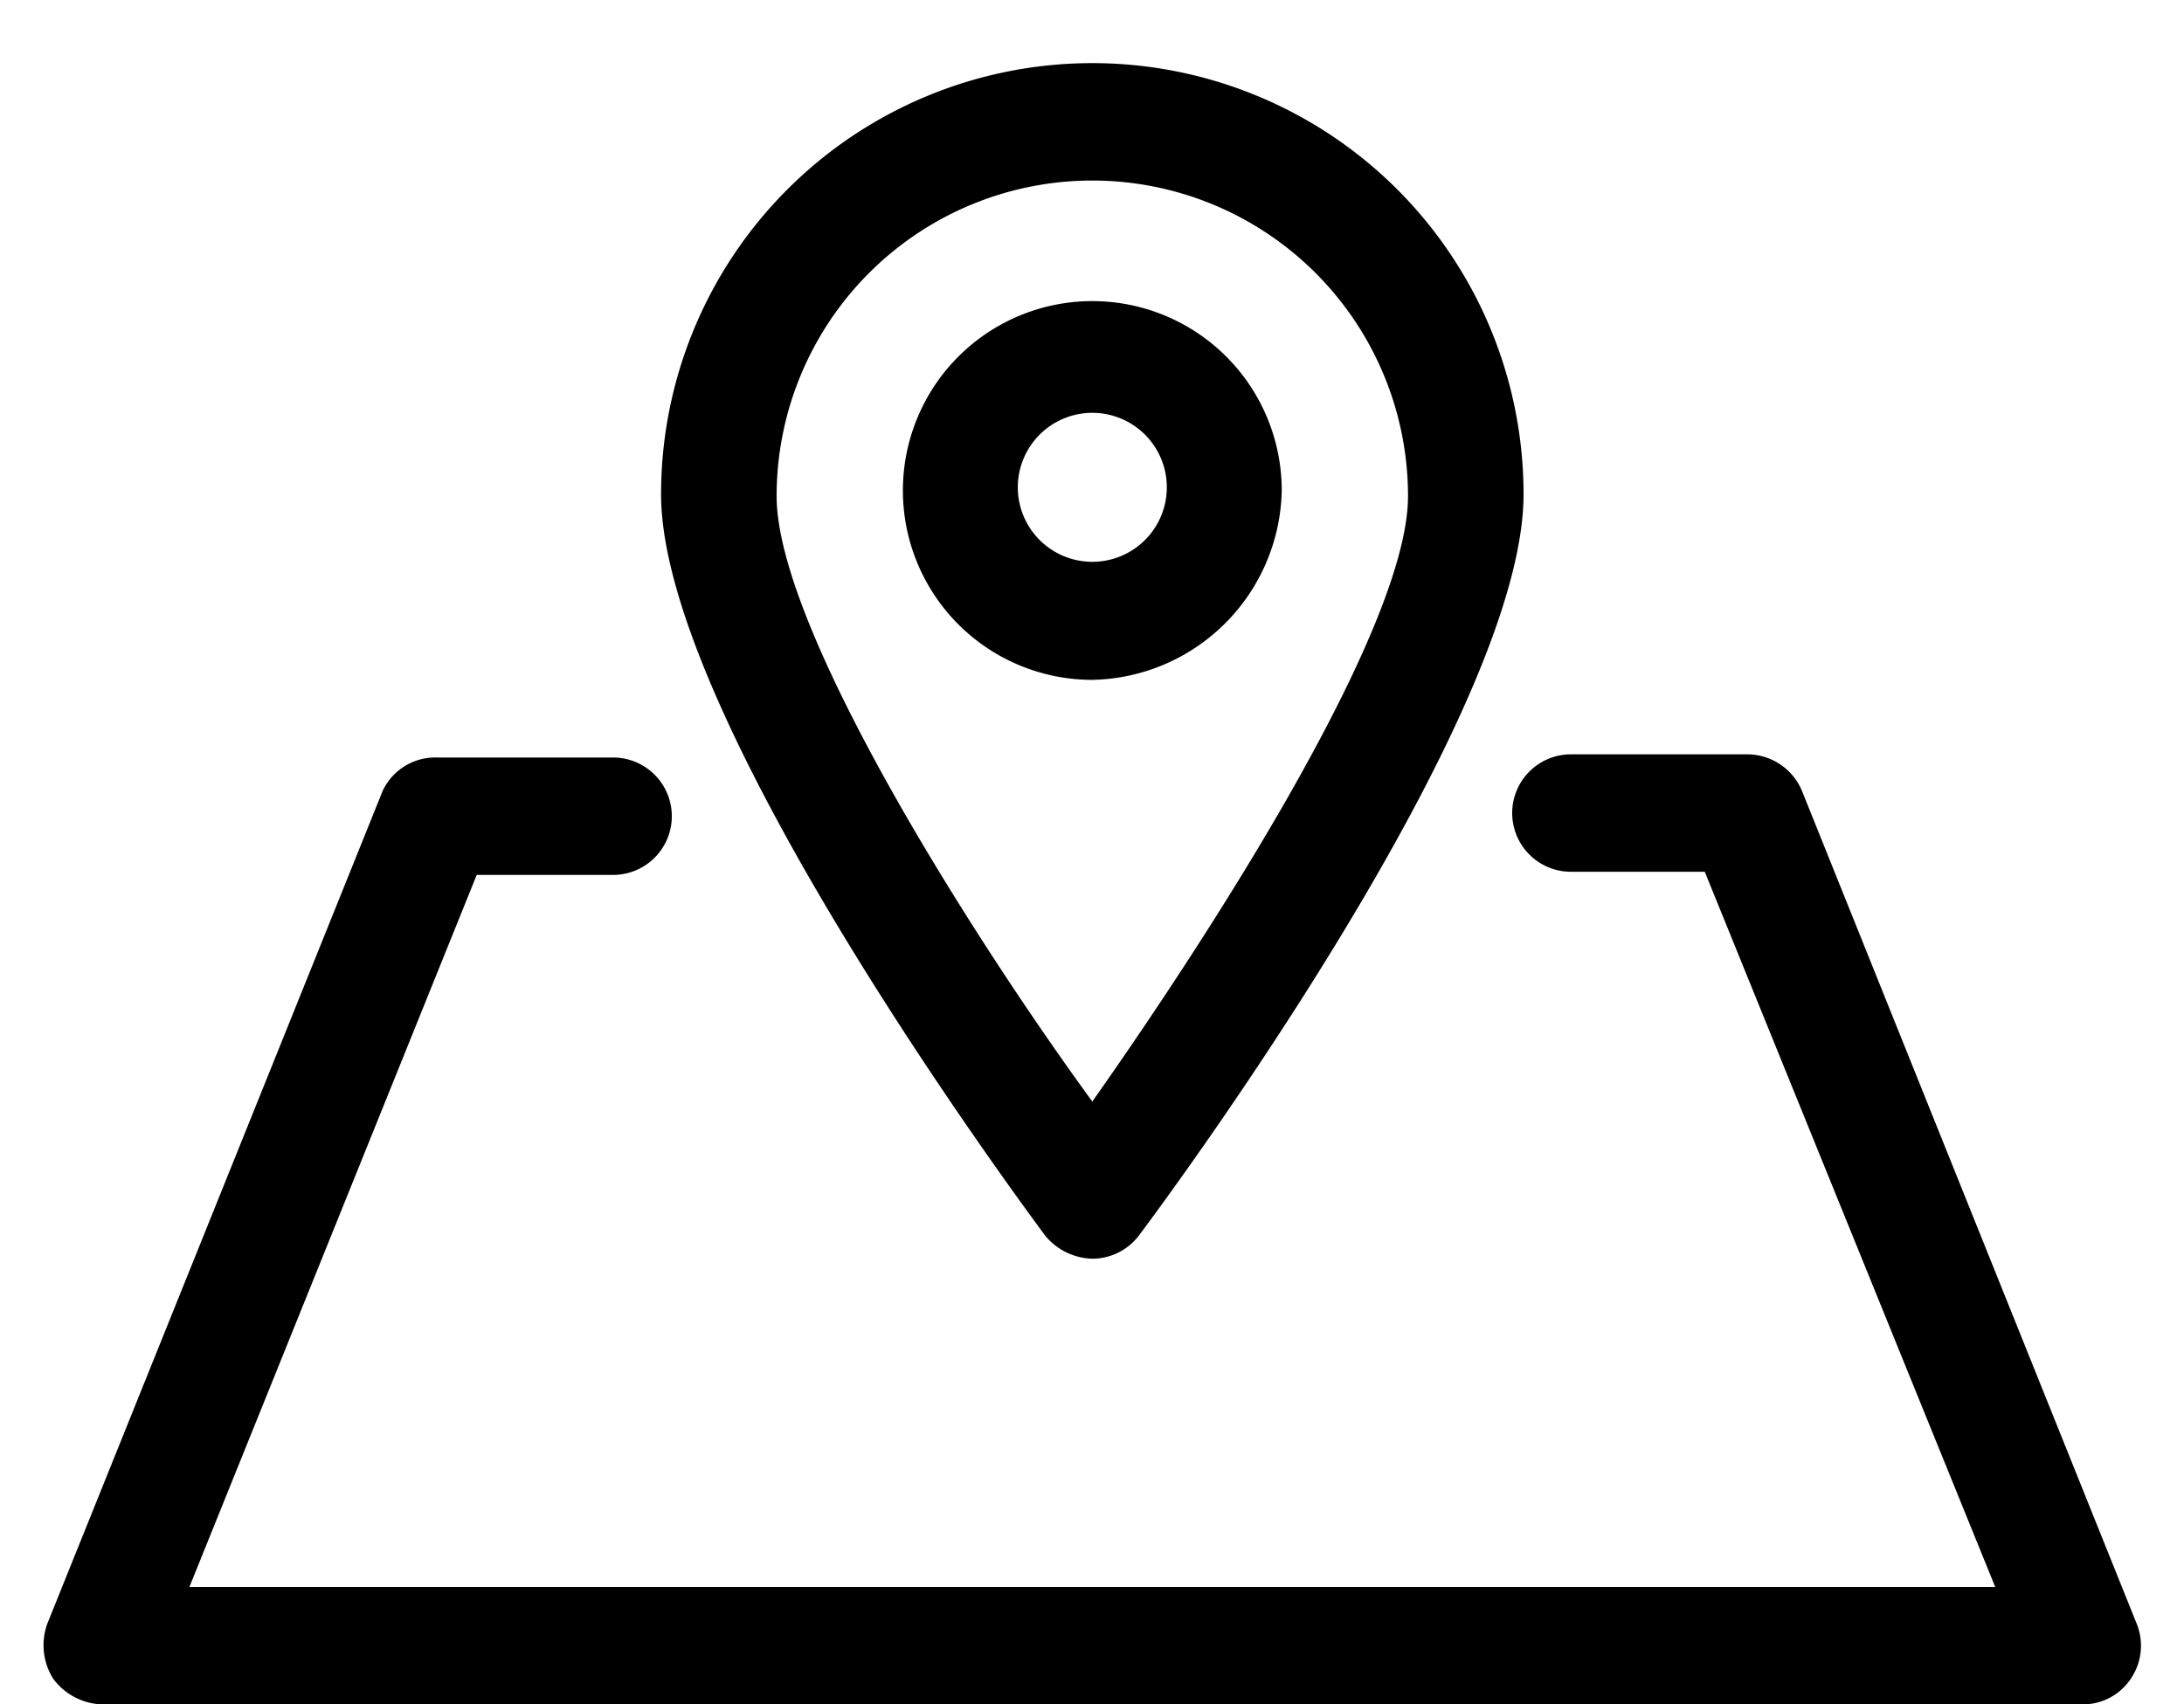 <svg xmlns="http://www.w3.org/2000/svg" width="34.59" height="27" viewBox="0 0 34.59 27"><rect width="34.59" height="27" fill="none"/><path d="M17.3,19.94h0a1,1,0,0,1-.75-.37c-.62-.84-6.08-8.27-6.08-11.74a6.83,6.83,0,1,1,13.66,0c0,3.47-5.46,10.9-6.09,11.74A.93.93,0,0,1,17.3,19.94Zm0-17.08a5,5,0,0,0-5,5c0,2.1,3.11,7,5,9.59,1.86-2.64,5-7.49,5-9.59A5,5,0,0,0,17.3,2.86Z"/><path d="M17.3,10.77a3,3,0,1,1,3-3A3.06,3.06,0,0,1,17.3,10.77Zm0-4.23a1.18,1.18,0,1,0,1.18,1.18A1.18,1.18,0,0,0,17.3,6.54Z"/><path d="M33,27H1.62a1,1,0,0,1-.78-.41,1,1,0,0,1-.09-.87L6.06,12.53A.92.92,0,0,1,6.92,12H9.71a.93.93,0,1,1,0,1.86H7.55L3,25.14H31.6L27,13.81H24.88a.93.93,0,1,1,0-1.86h2.79a.94.94,0,0,1,.87.58l5.3,13.19a.93.93,0,0,1-.09.87A.91.91,0,0,1,33,27Z"/></svg>